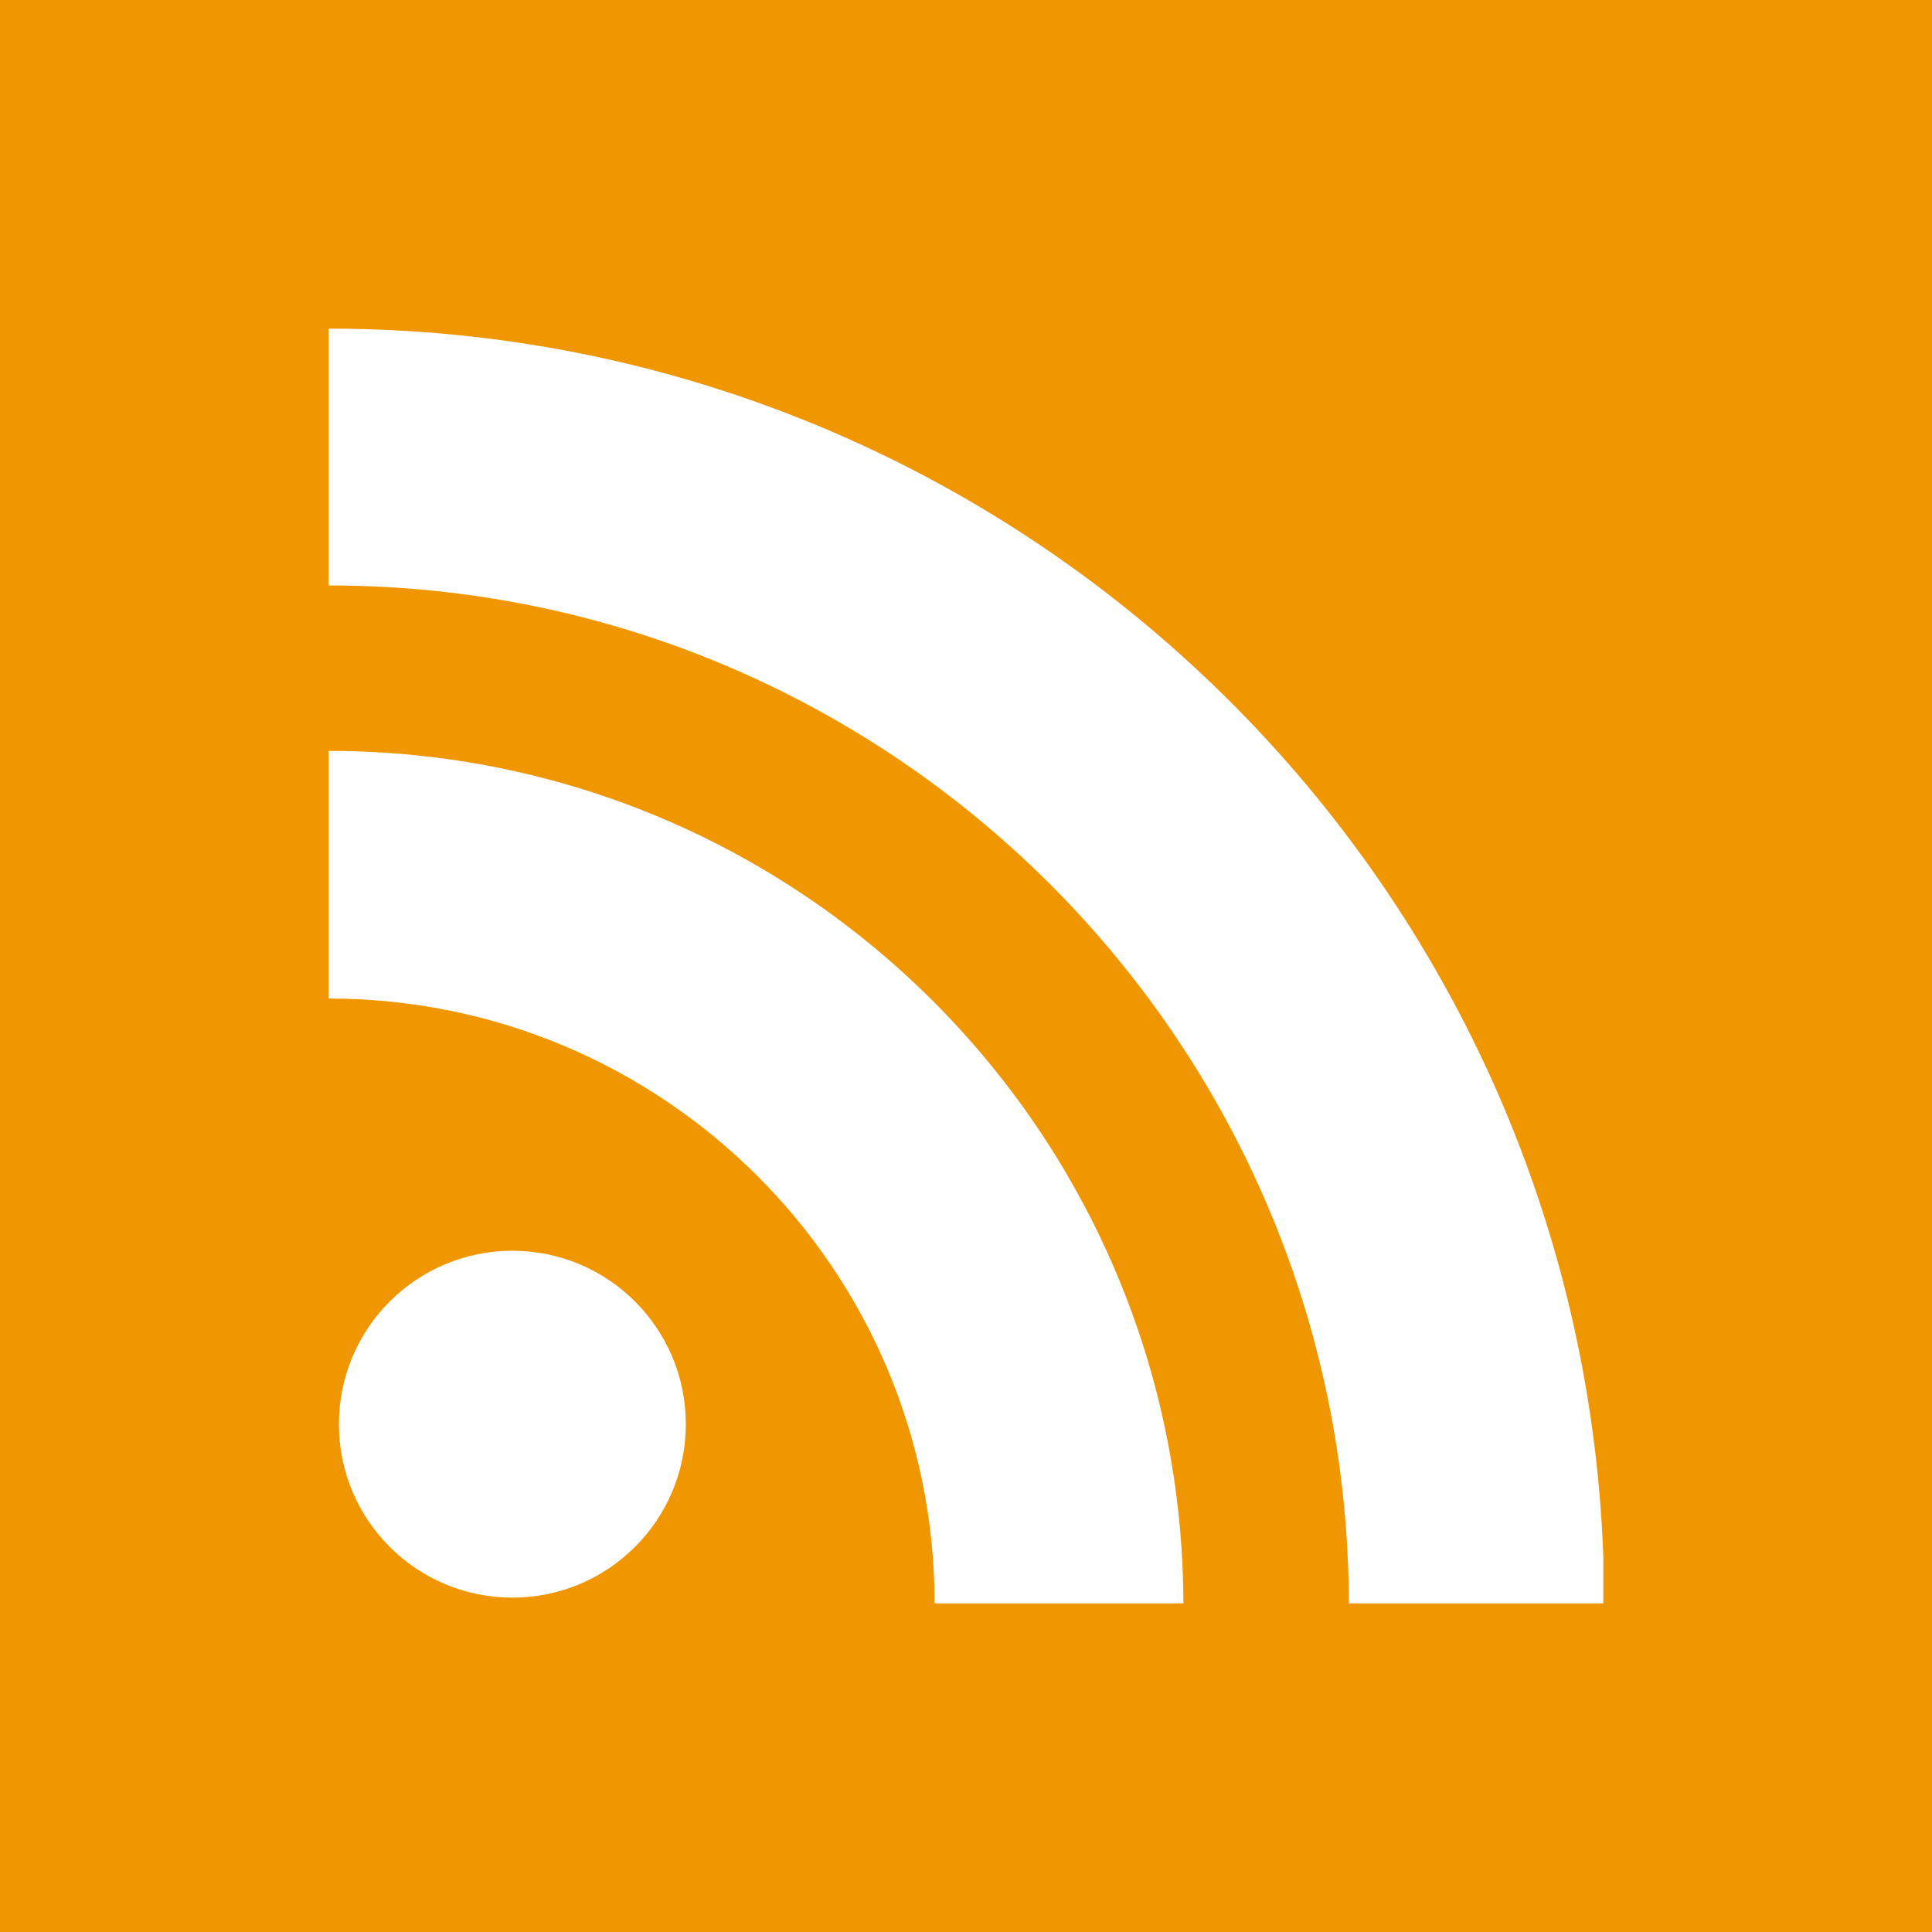 <?xml version="1.0" encoding="utf-8"?>
<!DOCTYPE svg PUBLIC "-//W3C//DTD SVG 1.1//EN" "http://www.w3.org/Graphics/SVG/1.1/DTD/svg11.dtd">
<svg version="1.1" xmlns="http://www.w3.org/2000/svg" xmlns:xlink="http://www.w3.org/1999/xlink" x="0px" y="0px" width="200px" height="200px" viewBox="0 0 200 200" enable-background="new 0 0 200 200" xml:space="preserve">
<rect x="0" y="0" width="200" height="200" fill="#808080" stroke="none"/>
<rect fill="#FFF" x="21" y="24" stroke="#000000" stroke-miterlimit="10" width="156" height="153"/>
<path fill="#EF9600" d="M34.02,34.021c71.354,0,129.357,56.47,131.957,127.116v4.844h-26.343 C139.516,107.739,92.263,60.604,34.02,60.604V34.021z M34.02,77.732c48.79,0,88.365,39.457,88.484,88.249H96.75 c0-34.612-28.117-62.613-62.73-62.613V77.732z M53.041,129.477c9.921,0,17.956,8.032,17.956,17.955s-8.034,17.955-17.956,17.955 c-9.921,0-17.956-8.032-17.956-17.955S43.119,129.477,53.041,129.477z M0,0v200h200V0H0z"/>
</svg>